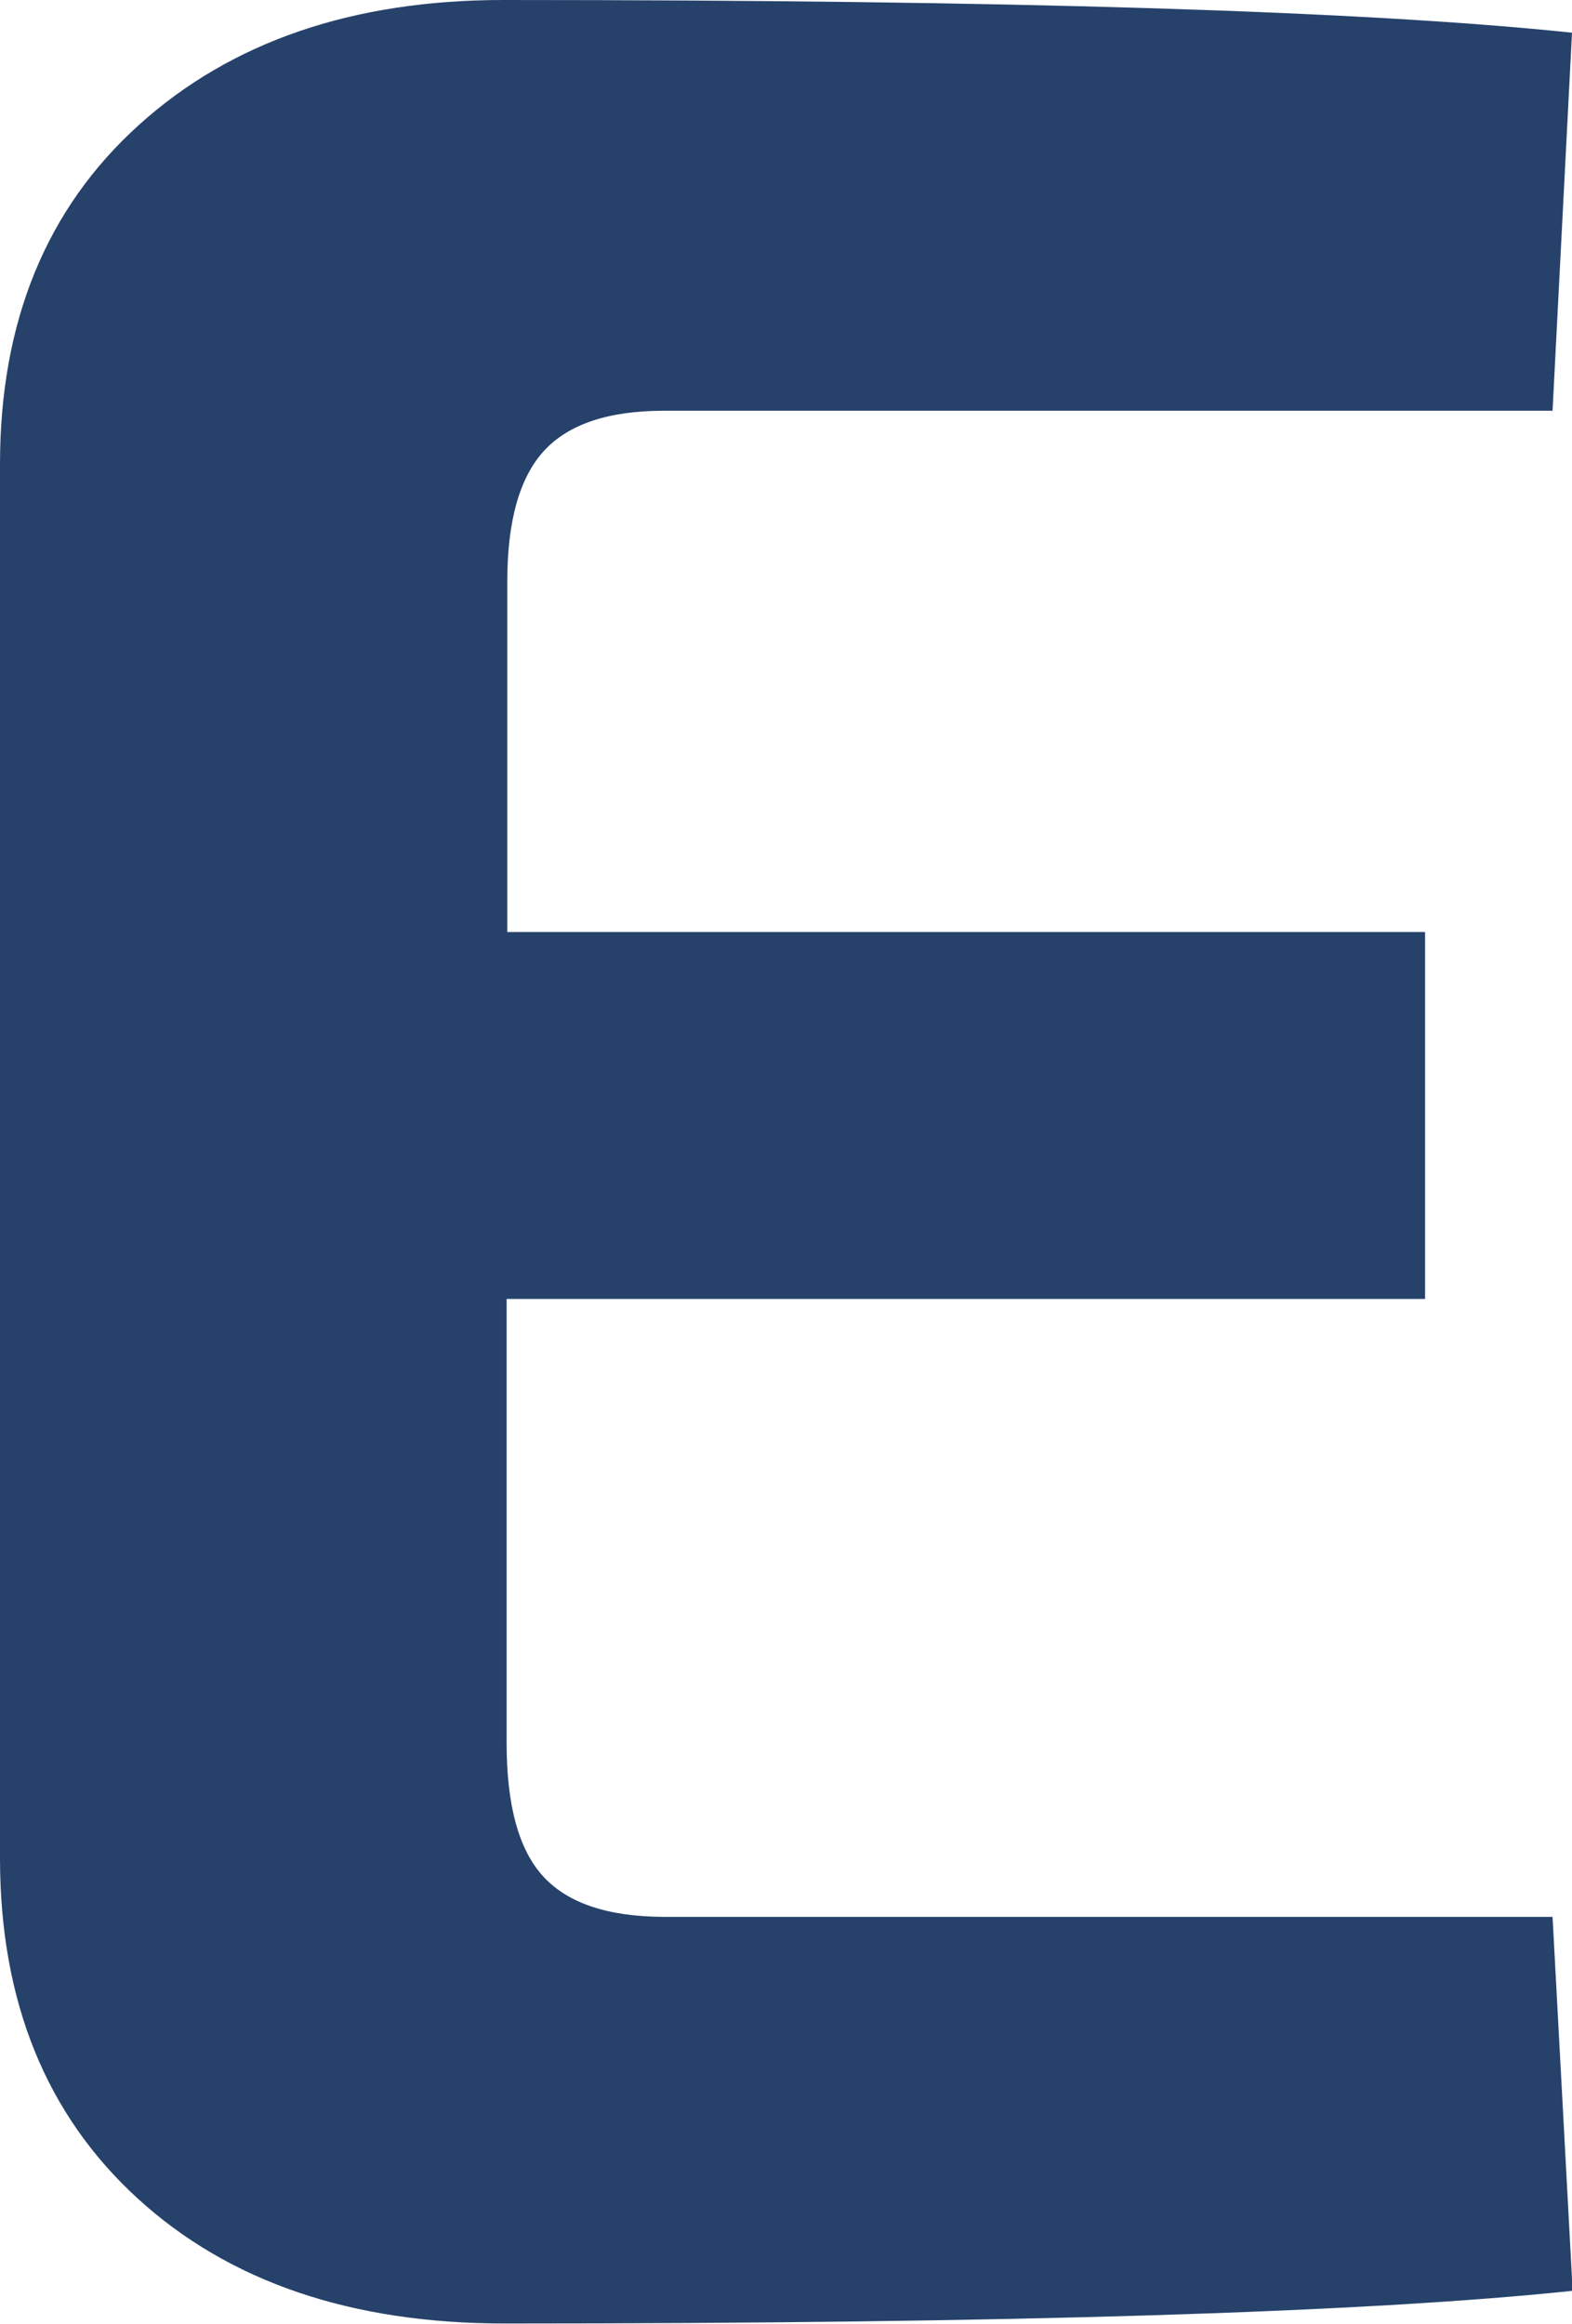 <?xml version="1.0" encoding="UTF-8"?> <svg xmlns="http://www.w3.org/2000/svg" id="Слой_1" data-name="Слой 1" viewBox="0 0 96.19 142.14"> <defs> <style>.cls-1{fill:#26426b;}</style> </defs> <path class="cls-1" d="M95,117.23l1.23,22.87q-19,2-65.35,2-14.1,0-22.47-7.66T0,113.75V28.39Q0,15.33,8.48,7.66T30.84,0Q77.19,0,96.19,2L95,25.12H40.64q-5.1,0-7.35,2.45t-2.25,8V57H87.2V79.44H31v27.17q0,5.72,2.25,8.16t7.35,2.46Z"></path> </svg> 